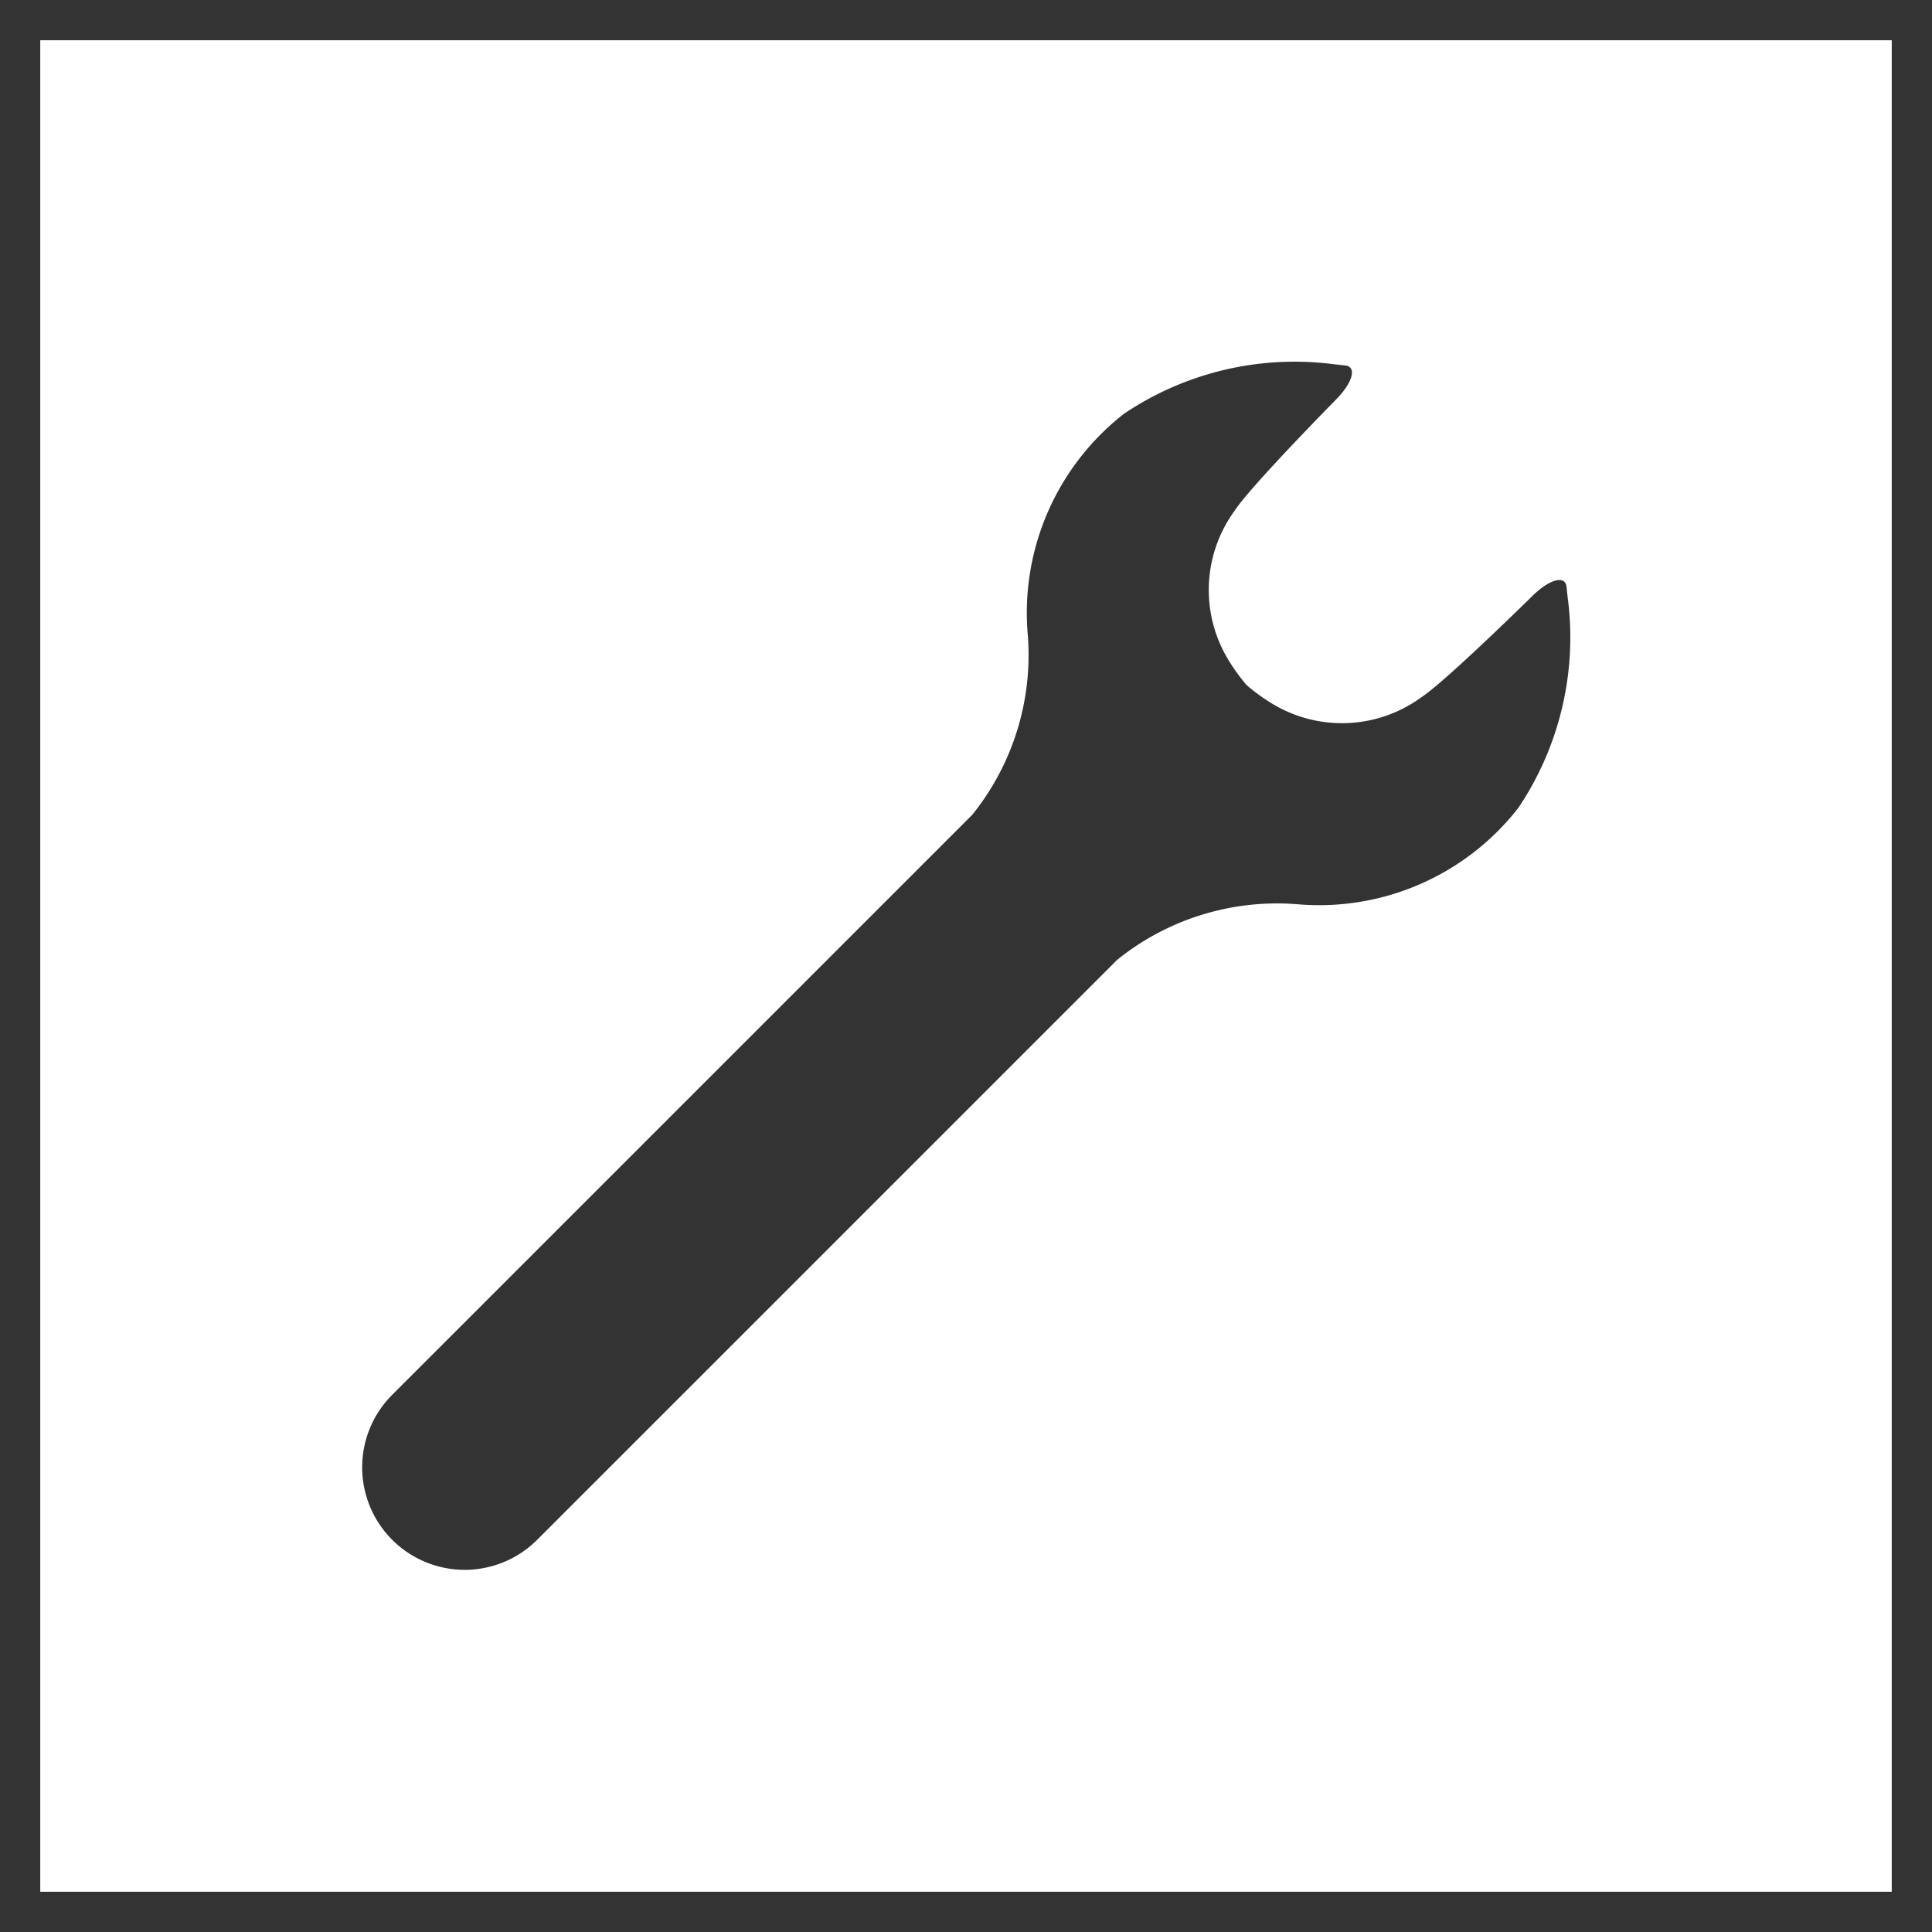 <svg id="レイヤー_1" data-name="レイヤー 1" xmlns="http://www.w3.org/2000/svg" width="48" height="48" viewBox="0 0 48 48">
  <defs>
    <style>
      .cls-1 {
        fill: #333;
      }
    </style>
  </defs>
  <path class="cls-1" d="M47,1V47H1V1H47m1-1H0V48H48V0Z"/>
  <path class="cls-1" d="M27.755,23.847A6.33,6.33,0,0,1,32.224,22.465a6.275,6.275,0,0,0,5.499-2.394A7.591,7.591,0,0,0,38.95,14.855l-.033-.297c-.049-.27-.433-.158-.847.25,0,0-2.154,2.122-2.751,2.511a3.341,3.341,0,0,1-3.767.129,4.686,4.686,0,0,1-.577-.424,4.683,4.683,0,0,1-.424-.577,3.341,3.341,0,0,1,.129-3.767c.389-.597,2.511-2.751,2.511-2.751.409-.414.521-.798.25-.847L33.145,9.05a7.591,7.591,0,0,0-5.216,1.227A6.275,6.275,0,0,0,25.535,15.776a6.33,6.33,0,0,1-1.381,4.469L9.746,34.652A2.547,2.547,0,1,0,13.348,38.254Z"/>
</svg>
